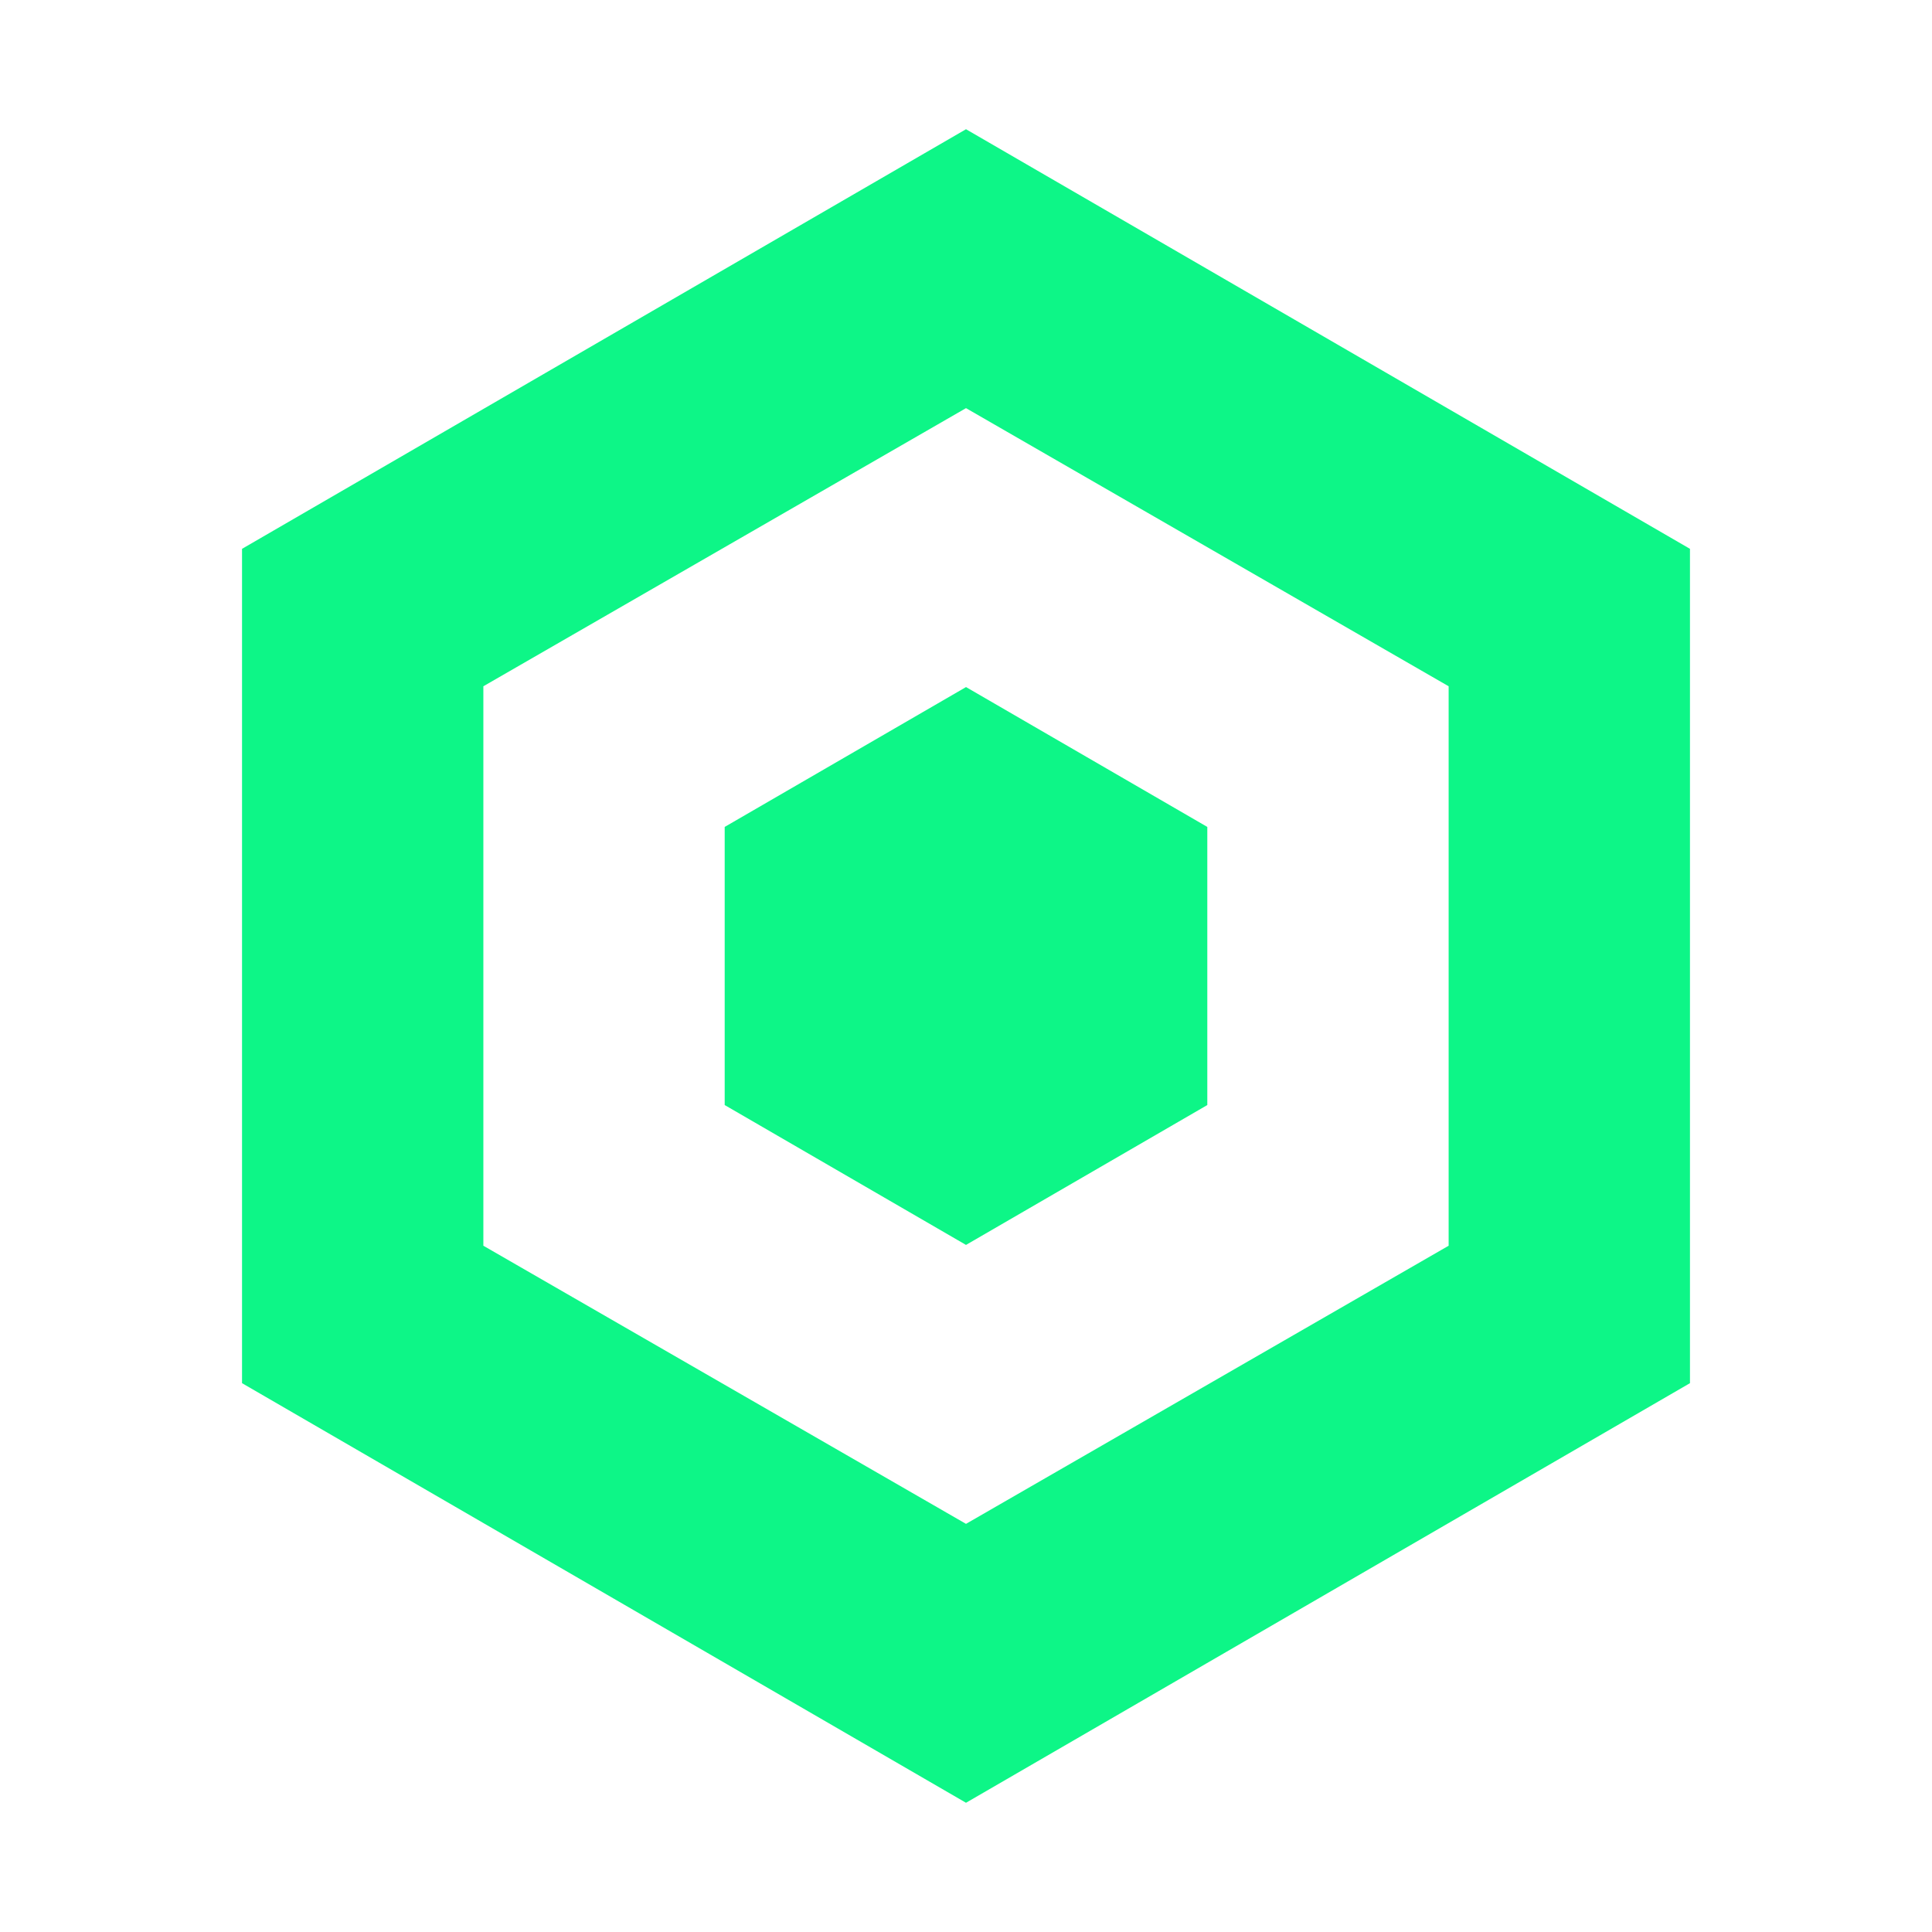 <svg id="Capa_1" data-name="Capa 1" xmlns="http://www.w3.org/2000/svg" viewBox="0 0 800 800"><defs><style>.cls-1{fill:#0df687;}</style></defs><path class="cls-1" d="M400,53.51,100.22,227.26V572.74L400,746.49,699.78,572.74V227.26ZM599.85,515.83,400,631,200.15,515.83V284.17L400,169,599.85,284.17Z"/><polygon class="cls-1" points="499.92 342.42 499.92 457.58 499.64 457.74 400.01 515.49 400.01 515.5 300.36 457.74 300.08 457.58 300.08 342.42 300.36 342.25 400.01 284.5 499.64 342.25 499.92 342.42"/></svg>